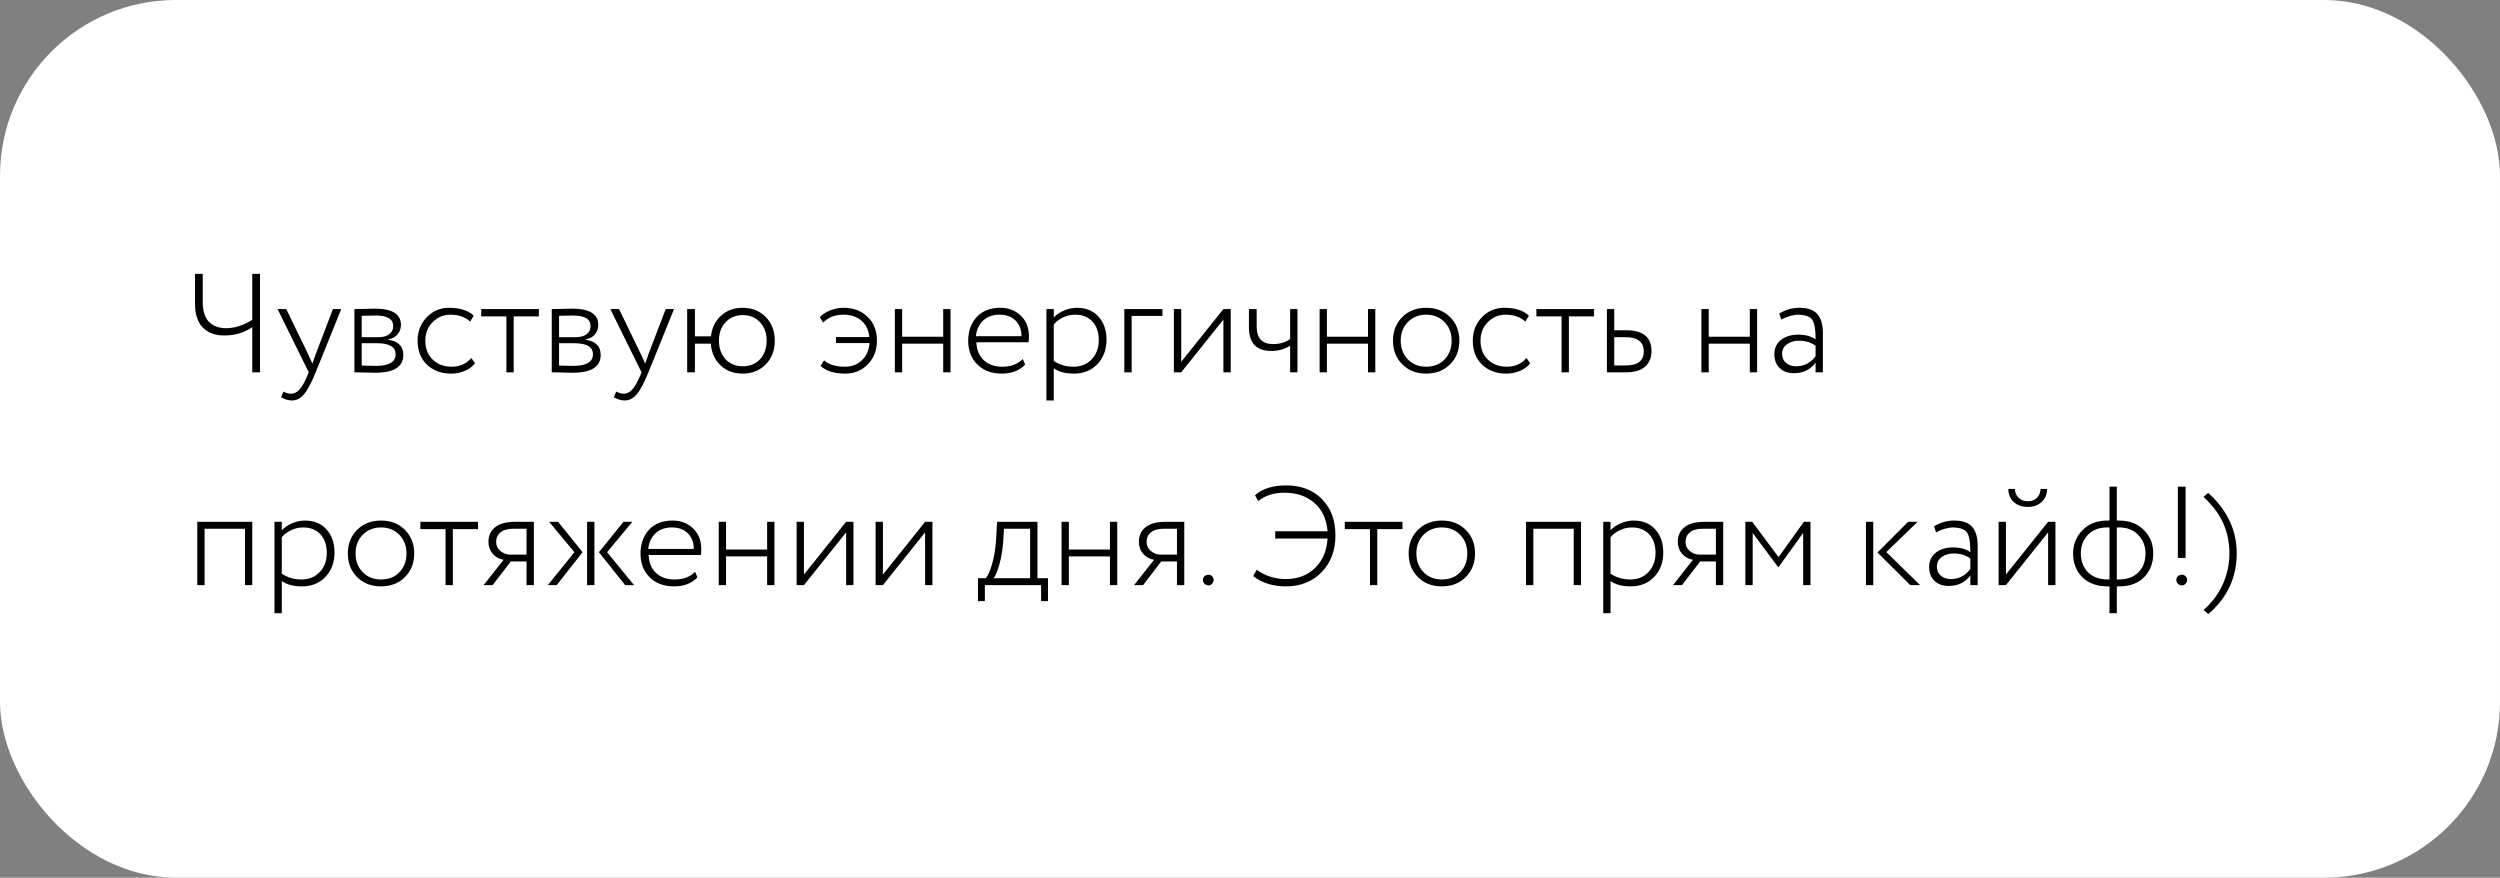 <?xml version="1.0" encoding="UTF-8"?> <svg xmlns="http://www.w3.org/2000/svg" width="188" height="66" viewBox="0 0 188 66" fill="none"><rect x="0" y="0" width="188" height="66" fill="#808080" stroke="none"/> <rect width="188" height="66" rx="13.22" fill="white"></rect> <path d="M18.971 20.597H19.552V28H18.971V24.605C18.364 25.021 17.663 25.229 16.866 25.229C16.189 25.229 15.653 25.032 15.258 24.637C14.864 24.235 14.666 23.643 14.666 22.86V20.597H15.248V22.733C15.248 23.375 15.399 23.861 15.703 24.193C16.013 24.517 16.45 24.679 17.014 24.679C17.649 24.679 18.301 24.471 18.971 24.055V20.597ZM25.038 23.241H25.662L23.738 28C23.392 28.839 23.092 29.396 22.839 29.671C22.585 29.967 22.289 30.115 21.95 30.115C21.689 30.115 21.418 30.034 21.136 29.872L21.316 29.449C21.534 29.555 21.721 29.608 21.876 29.608C22.116 29.608 22.331 29.502 22.521 29.29C22.712 29.086 22.909 28.74 23.114 28.254L23.219 28L20.872 23.241H21.527L23.156 26.604L23.494 27.344C23.501 27.316 23.59 27.062 23.759 26.583L25.038 23.241ZM26.651 28V23.241C26.883 23.241 27.109 23.237 27.327 23.23C27.779 23.216 28.064 23.209 28.184 23.209C29.495 23.209 30.151 23.618 30.151 24.436C30.151 24.711 30.063 24.951 29.887 25.155C29.718 25.352 29.485 25.476 29.189 25.525V25.546C29.95 25.659 30.331 26.04 30.331 26.689C30.331 27.584 29.622 28.032 28.205 28.032C28.114 28.032 27.835 28.025 27.37 28.011C27.137 28.003 26.897 28 26.651 28ZM28.343 25.811H27.201V27.492C27.75 27.506 28.107 27.514 28.269 27.514C29.256 27.514 29.749 27.221 29.749 26.636C29.749 26.086 29.28 25.811 28.343 25.811ZM28.247 23.727C28.015 23.727 27.666 23.734 27.201 23.748V25.356H28.459C28.805 25.356 29.076 25.282 29.273 25.134C29.471 24.979 29.57 24.774 29.57 24.521C29.57 23.992 29.129 23.727 28.247 23.727ZM35.444 26.921L35.719 27.323C35.528 27.57 35.271 27.76 34.947 27.894C34.629 28.028 34.288 28.095 33.921 28.095C33.181 28.095 32.574 27.87 32.102 27.418C31.637 26.967 31.404 26.368 31.404 25.62C31.404 24.922 31.629 24.337 32.081 23.865C32.539 23.385 33.103 23.146 33.773 23.146C34.591 23.146 35.208 23.343 35.623 23.738L35.359 24.182C34.986 23.837 34.485 23.664 33.857 23.664C33.35 23.664 32.909 23.851 32.535 24.224C32.169 24.591 31.985 25.056 31.985 25.62C31.985 26.213 32.172 26.689 32.546 27.048C32.92 27.401 33.392 27.577 33.963 27.577C34.577 27.577 35.07 27.358 35.444 26.921ZM38.081 23.791H36.188V23.241H40.524V23.791H38.63V28H38.081V23.791ZM41.492 28V23.241C41.724 23.241 41.95 23.237 42.169 23.23C42.62 23.216 42.905 23.209 43.025 23.209C44.337 23.209 44.992 23.618 44.992 24.436C44.992 24.711 44.904 24.951 44.728 25.155C44.559 25.352 44.326 25.476 44.03 25.525V25.546C44.791 25.659 45.172 26.04 45.172 26.689C45.172 27.584 44.464 28.032 43.046 28.032C42.955 28.032 42.676 28.025 42.211 28.011C41.978 28.003 41.739 28 41.492 28ZM43.184 25.811H42.042V27.492C42.592 27.506 42.948 27.514 43.11 27.514C44.097 27.514 44.59 27.221 44.59 26.636C44.59 26.086 44.122 25.811 43.184 25.811ZM43.089 23.727C42.856 23.727 42.507 23.734 42.042 23.748V25.356H43.3C43.646 25.356 43.917 25.282 44.114 25.134C44.312 24.979 44.411 24.774 44.411 24.521C44.411 23.992 43.97 23.727 43.089 23.727ZM50.063 23.241H50.687L48.762 28C48.416 28.839 48.117 29.396 47.863 29.671C47.609 29.967 47.313 30.115 46.975 30.115C46.714 30.115 46.442 30.034 46.16 29.872L46.34 29.449C46.559 29.555 46.746 29.608 46.901 29.608C47.14 29.608 47.355 29.502 47.546 29.29C47.736 29.086 47.934 28.74 48.138 28.254L48.244 28L45.896 23.241H46.552L48.18 26.604L48.519 27.344C48.526 27.316 48.614 27.062 48.783 26.583L50.063 23.241ZM52.257 28H51.675V23.241H52.257V25.293H53.462C53.54 24.644 53.79 24.129 54.213 23.748C54.643 23.347 55.186 23.146 55.842 23.146C56.554 23.146 57.136 23.378 57.587 23.844C58.038 24.302 58.264 24.894 58.264 25.62C58.264 26.347 58.038 26.939 57.587 27.397C57.136 27.863 56.554 28.095 55.842 28.095C55.172 28.095 54.619 27.887 54.181 27.471C53.744 27.048 53.501 26.505 53.452 25.843H52.257V28ZM54.562 24.235C54.231 24.588 54.065 25.049 54.065 25.62C54.065 26.184 54.231 26.65 54.562 27.017C54.901 27.369 55.334 27.545 55.863 27.545C56.392 27.545 56.822 27.369 57.153 27.017C57.485 26.65 57.65 26.184 57.65 25.62C57.65 25.049 57.485 24.588 57.153 24.235C56.822 23.875 56.392 23.696 55.863 23.696C55.334 23.696 54.901 23.875 54.562 24.235ZM65.385 25.8H62.868V25.346H65.374C65.325 24.817 65.124 24.404 64.772 24.108C64.426 23.812 63.982 23.664 63.439 23.664C62.804 23.664 62.29 23.861 61.895 24.256L61.652 23.844C61.856 23.632 62.12 23.463 62.445 23.336C62.769 23.209 63.097 23.146 63.428 23.146C64.176 23.146 64.779 23.371 65.237 23.823C65.709 24.274 65.945 24.873 65.945 25.62C65.945 26.326 65.72 26.914 65.269 27.387C64.817 27.859 64.253 28.095 63.577 28.095C62.737 28.095 62.114 27.901 61.705 27.514L61.969 27.101C62.328 27.418 62.85 27.577 63.534 27.577C64.049 27.577 64.475 27.415 64.814 27.09C65.159 26.766 65.35 26.336 65.385 25.8ZM71.479 28H70.929V25.843H67.841V28H67.291V23.241H67.841V25.324H70.929V23.241H71.479V28ZM76.912 26.995L77.091 27.418C76.661 27.87 76.076 28.095 75.336 28.095C74.574 28.095 73.965 27.87 73.506 27.418C73.041 26.967 72.808 26.368 72.808 25.62C72.808 24.901 73.02 24.309 73.443 23.844C73.873 23.378 74.465 23.146 75.22 23.146C75.833 23.146 76.348 23.343 76.764 23.738C77.172 24.126 77.377 24.644 77.377 25.293C77.377 25.462 77.366 25.61 77.345 25.737H73.422C73.443 26.308 73.63 26.759 73.982 27.09C74.335 27.415 74.796 27.577 75.368 27.577C76.03 27.577 76.545 27.383 76.912 26.995ZM75.167 23.664C74.659 23.664 74.247 23.812 73.929 24.108C73.619 24.404 73.439 24.796 73.39 25.282H76.817C76.809 24.781 76.658 24.387 76.362 24.098C76.066 23.808 75.667 23.664 75.167 23.664ZM79.243 30.115H78.693V23.241H79.243V23.875C79.433 23.664 79.687 23.491 80.004 23.357C80.329 23.216 80.656 23.146 80.988 23.146C81.665 23.146 82.204 23.368 82.606 23.812C83.008 24.256 83.209 24.834 83.209 25.546C83.209 26.287 82.983 26.897 82.532 27.376C82.073 27.855 81.485 28.095 80.766 28.095C80.124 28.095 79.616 27.961 79.243 27.693V30.115ZM80.84 23.664C80.529 23.664 80.226 23.734 79.93 23.875C79.641 24.017 79.412 24.193 79.243 24.404V27.143C79.68 27.432 80.173 27.577 80.723 27.577C81.287 27.577 81.746 27.39 82.098 27.017C82.451 26.643 82.627 26.163 82.627 25.578C82.627 24.993 82.468 24.528 82.151 24.182C81.834 23.837 81.397 23.664 80.84 23.664ZM85.099 28H84.549V23.241H87.415V23.759H85.099V28ZM92 24.034L88.827 28H88.277V23.241H88.827V27.207L92 23.241H92.55V28H92V24.034ZM97.018 23.241H97.568V28H97.018V25.991C96.623 26.259 96.147 26.392 95.59 26.392C94.477 26.392 93.919 25.797 93.919 24.605V23.241H94.501V24.563C94.501 25.437 94.914 25.874 95.739 25.874C96.239 25.874 96.666 25.747 97.018 25.494V23.241ZM103.423 28H102.873V25.843H99.785V28H99.235V23.241H99.785V25.324H102.873V23.241H103.423V28ZM107.248 28.095C106.515 28.095 105.916 27.863 105.45 27.397C104.985 26.932 104.752 26.34 104.752 25.62C104.752 24.901 104.985 24.309 105.45 23.844C105.916 23.378 106.515 23.146 107.248 23.146C107.982 23.146 108.581 23.378 109.046 23.844C109.512 24.309 109.744 24.901 109.744 25.62C109.744 26.34 109.512 26.932 109.046 27.397C108.581 27.863 107.982 28.095 107.248 28.095ZM107.248 27.577C107.819 27.577 108.278 27.397 108.623 27.038C108.983 26.671 109.163 26.199 109.163 25.62C109.163 25.049 108.983 24.581 108.623 24.214C108.264 23.847 107.805 23.664 107.248 23.664C106.698 23.664 106.24 23.847 105.873 24.214C105.514 24.581 105.334 25.049 105.334 25.62C105.334 26.192 105.514 26.66 105.873 27.027C106.233 27.394 106.691 27.577 107.248 27.577ZM114.793 26.921L115.068 27.323C114.877 27.57 114.62 27.76 114.296 27.894C113.979 28.028 113.637 28.095 113.27 28.095C112.53 28.095 111.923 27.87 111.451 27.418C110.986 26.967 110.753 26.368 110.753 25.62C110.753 24.922 110.979 24.337 111.43 23.865C111.888 23.385 112.452 23.146 113.122 23.146C113.94 23.146 114.557 23.343 114.973 23.738L114.708 24.182C114.335 23.837 113.834 23.664 113.206 23.664C112.699 23.664 112.258 23.851 111.885 24.224C111.518 24.591 111.335 25.056 111.335 25.62C111.335 26.213 111.521 26.689 111.895 27.048C112.269 27.401 112.741 27.577 113.312 27.577C113.926 27.577 114.419 27.358 114.793 26.921ZM117.43 23.791H115.537V23.241H119.873V23.791H117.98V28H117.43V23.791ZM122.237 28H120.841V23.241H121.391V24.838H122.311C123.566 24.838 124.193 25.36 124.193 26.403C124.193 26.897 124.031 27.288 123.707 27.577C123.39 27.859 122.9 28 122.237 28ZM122.216 25.356H121.391V27.482H122.205C122.699 27.482 123.055 27.394 123.273 27.217C123.499 27.041 123.612 26.773 123.612 26.414C123.612 25.709 123.146 25.356 122.216 25.356ZM132.134 28H131.585V25.843H128.496V28H127.946V23.241H128.496V25.324H131.585V23.241H132.134V28ZM133.95 24.034L133.802 23.579C134.275 23.29 134.779 23.146 135.315 23.146C135.935 23.146 136.383 23.301 136.658 23.611C136.94 23.921 137.081 24.401 137.081 25.049V28H136.531V27.27C136.143 27.799 135.6 28.064 134.902 28.064C134.458 28.064 134.102 27.936 133.834 27.683C133.566 27.422 133.432 27.076 133.432 26.646C133.432 26.181 133.601 25.818 133.94 25.557C134.271 25.296 134.705 25.166 135.241 25.166C135.776 25.166 136.207 25.286 136.531 25.525C136.531 25.032 136.496 24.654 136.425 24.394C136.369 24.14 136.252 23.96 136.076 23.854C135.907 23.748 135.643 23.685 135.283 23.664C134.853 23.664 134.409 23.787 133.95 24.034ZM135.071 27.545C135.664 27.545 136.15 27.295 136.531 26.794V26.001C136.185 25.747 135.773 25.62 135.294 25.62C134.934 25.62 134.631 25.709 134.384 25.885C134.137 26.061 134.014 26.304 134.014 26.615C134.014 26.897 134.113 27.122 134.31 27.291C134.507 27.461 134.761 27.545 135.071 27.545ZM18.971 44H18.421V39.759H15.385V44H14.835V39.241H18.971V44ZM21.19 46.115H20.64V39.241H21.19V39.876C21.38 39.664 21.634 39.491 21.951 39.357C22.276 39.216 22.603 39.146 22.935 39.146C23.611 39.146 24.151 39.368 24.553 39.812C24.955 40.256 25.156 40.834 25.156 41.546C25.156 42.287 24.93 42.897 24.479 43.376C24.02 43.855 23.432 44.095 22.713 44.095C22.071 44.095 21.563 43.961 21.19 43.693V46.115ZM22.787 39.664C22.476 39.664 22.173 39.734 21.877 39.876C21.588 40.017 21.359 40.193 21.19 40.404V43.143C21.627 43.432 22.12 43.577 22.67 43.577C23.234 43.577 23.693 43.39 24.045 43.017C24.398 42.643 24.574 42.163 24.574 41.578C24.574 40.993 24.415 40.528 24.098 40.182C23.781 39.837 23.344 39.664 22.787 39.664ZM28.653 44.095C27.92 44.095 27.321 43.862 26.855 43.397C26.39 42.932 26.157 42.34 26.157 41.62C26.157 40.901 26.39 40.309 26.855 39.844C27.321 39.378 27.92 39.146 28.653 39.146C29.386 39.146 29.986 39.378 30.451 39.844C30.916 40.309 31.149 40.901 31.149 41.62C31.149 42.34 30.916 42.932 30.451 43.397C29.986 43.862 29.386 44.095 28.653 44.095ZM28.653 43.577C29.224 43.577 29.683 43.397 30.028 43.038C30.387 42.671 30.567 42.199 30.567 41.62C30.567 41.049 30.387 40.581 30.028 40.214C29.668 39.847 29.21 39.664 28.653 39.664C28.103 39.664 27.645 39.847 27.278 40.214C26.919 40.581 26.739 41.049 26.739 41.62C26.739 42.191 26.919 42.66 27.278 43.027C27.638 43.394 28.096 43.577 28.653 43.577ZM33.505 39.791H31.612V39.241H35.948V39.791H34.055V44H33.505V39.791ZM38.728 39.241H40.146V44H39.596V42.223H38.411L37.047 44H36.37L37.872 42.096C37.554 42.047 37.283 41.899 37.057 41.652C36.839 41.398 36.73 41.095 36.73 40.743C36.73 40.284 36.895 39.921 37.227 39.653C37.558 39.378 38.059 39.241 38.728 39.241ZM37.311 40.753C37.311 41.035 37.421 41.264 37.639 41.441C37.858 41.617 38.09 41.705 38.337 41.705H39.596V39.759H38.633C38.196 39.759 37.865 39.851 37.639 40.034C37.421 40.21 37.311 40.45 37.311 40.753ZM46.888 39.241H47.554L45.651 41.525L47.681 44H47.015L45.038 41.525L46.888 39.241ZM44.699 44H44.149V39.241H44.699V44ZM41.199 44L43.197 41.525L41.294 39.241H41.971L43.811 41.525L41.865 44H41.199ZM52.269 42.995L52.449 43.418C52.019 43.87 51.434 44.095 50.694 44.095C49.932 44.095 49.322 43.87 48.864 43.418C48.399 42.967 48.166 42.368 48.166 41.62C48.166 40.901 48.377 40.309 48.8 39.844C49.231 39.378 49.823 39.146 50.577 39.146C51.191 39.146 51.705 39.343 52.121 39.738C52.53 40.126 52.735 40.644 52.735 41.293C52.735 41.462 52.724 41.61 52.703 41.737H48.779C48.8 42.308 48.987 42.759 49.34 43.09C49.692 43.415 50.154 43.577 50.725 43.577C51.388 43.577 51.903 43.383 52.269 42.995ZM50.524 39.664C50.017 39.664 49.604 39.812 49.287 40.108C48.977 40.404 48.797 40.795 48.748 41.282H52.174C52.167 40.781 52.016 40.387 51.719 40.097C51.423 39.809 51.025 39.664 50.524 39.664ZM58.239 44H57.688V41.843H54.6V44H54.05V39.241H54.6V41.324H57.688V39.241H58.239V44ZM63.629 40.034L60.456 44H59.906V39.241H60.456V43.207L63.629 39.241H64.179V44H63.629V40.034ZM69.568 40.034L66.395 44H65.845V39.241H66.395V43.207L69.568 39.241H70.118V44H69.568V40.034ZM74.061 45.206H73.543V43.482H74.135C74.318 43.249 74.48 42.872 74.621 42.35C74.769 41.828 74.865 41.24 74.907 40.584L74.981 39.241H78.016V43.482H78.809V45.206H78.291V44H74.061V45.206ZM75.499 39.759L75.436 40.795C75.379 41.444 75.281 42.008 75.14 42.488C75.006 42.953 74.865 43.284 74.717 43.482H77.466V39.759H75.499ZM84.017 44H83.467V41.843H80.379V44H79.829V39.241H80.379V41.324H83.467V39.241H84.017V44ZM87.641 39.241H89.058V44H88.508V42.223H87.324L85.96 44H85.283L86.785 42.096C86.467 42.047 86.196 41.899 85.97 41.652C85.752 41.398 85.642 41.095 85.642 40.743C85.642 40.284 85.808 39.921 86.139 39.653C86.471 39.378 86.972 39.241 87.641 39.241ZM86.224 40.753C86.224 41.035 86.333 41.264 86.552 41.441C86.77 41.617 87.003 41.705 87.25 41.705H88.508V39.759H87.546C87.109 39.759 86.778 39.851 86.552 40.034C86.333 40.21 86.224 40.45 86.224 40.753ZM90.46 43.598C90.46 43.492 90.499 43.404 90.577 43.334C90.661 43.256 90.763 43.217 90.883 43.217C90.989 43.217 91.077 43.256 91.148 43.334C91.225 43.411 91.264 43.499 91.264 43.598C91.264 43.711 91.225 43.81 91.148 43.894C91.077 43.979 90.989 44.021 90.883 44.021C90.763 44.021 90.661 43.979 90.577 43.894C90.499 43.81 90.46 43.711 90.46 43.598ZM99.832 40.499H95.897V39.95H99.832C99.761 39.054 99.437 38.349 98.859 37.834C98.274 37.313 97.519 37.052 96.596 37.052C95.799 37.052 95.14 37.26 94.618 37.676L94.375 37.242C94.932 36.749 95.714 36.502 96.722 36.502C97.836 36.502 98.732 36.844 99.409 37.528C100.086 38.205 100.424 39.117 100.424 40.267C100.424 41.388 100.082 42.304 99.398 43.017C98.707 43.736 97.805 44.095 96.691 44.095C95.725 44.095 94.907 43.838 94.237 43.323L94.501 42.847C95.157 43.313 95.883 43.545 96.68 43.545C97.59 43.545 98.326 43.267 98.891 42.71C99.462 42.16 99.775 41.423 99.832 40.499ZM103.022 39.791H101.129V39.241H105.465V39.791H103.572V44H103.022V39.791ZM108.426 44.095C107.692 44.095 107.093 43.862 106.628 43.397C106.162 42.932 105.93 42.34 105.93 41.62C105.93 40.901 106.162 40.309 106.628 39.844C107.093 39.378 107.692 39.146 108.426 39.146C109.159 39.146 109.758 39.378 110.224 39.844C110.689 40.309 110.922 40.901 110.922 41.62C110.922 42.34 110.689 42.932 110.224 43.397C109.758 43.862 109.159 44.095 108.426 44.095ZM108.426 43.577C108.997 43.577 109.455 43.397 109.801 43.038C110.16 42.671 110.34 42.199 110.34 41.62C110.34 41.049 110.16 40.581 109.801 40.214C109.441 39.847 108.983 39.664 108.426 39.664C107.876 39.664 107.417 39.847 107.051 40.214C106.691 40.581 106.511 41.049 106.511 41.62C106.511 42.191 106.691 42.66 107.051 43.027C107.41 43.394 107.869 43.577 108.426 43.577ZM118.893 44H118.343V39.759H115.308V44H114.758V39.241H118.893V44ZM121.112 46.115H120.562V39.241H121.112V39.876C121.302 39.664 121.556 39.491 121.873 39.357C122.198 39.216 122.526 39.146 122.857 39.146C123.534 39.146 124.073 39.368 124.475 39.812C124.877 40.256 125.078 40.834 125.078 41.546C125.078 42.287 124.852 42.897 124.401 43.376C123.943 43.855 123.354 44.095 122.635 44.095C121.993 44.095 121.486 43.961 121.112 43.693V46.115ZM122.709 39.664C122.399 39.664 122.096 39.734 121.799 39.876C121.51 40.017 121.281 40.193 121.112 40.404V43.143C121.549 43.432 122.043 43.577 122.593 43.577C123.157 43.577 123.615 43.39 123.967 43.017C124.32 42.643 124.496 42.163 124.496 41.578C124.496 40.993 124.338 40.528 124.02 40.182C123.703 39.837 123.266 39.664 122.709 39.664ZM128.168 39.241H129.585V44H129.035V42.223H127.851L126.486 44H125.809L127.311 42.096C126.994 42.047 126.723 41.899 126.497 41.652C126.278 41.398 126.169 41.095 126.169 40.743C126.169 40.284 126.335 39.921 126.666 39.653C126.998 39.378 127.498 39.241 128.168 39.241ZM126.751 40.753C126.751 41.035 126.86 41.264 127.079 41.441C127.297 41.617 127.53 41.705 127.777 41.705H129.035V39.759H128.073C127.636 39.759 127.304 39.851 127.079 40.034C126.86 40.21 126.751 40.45 126.751 40.753ZM131.801 44H131.251V39.241H131.77L133.747 41.895L135.651 39.241H136.148V44H135.598V40.076L133.747 42.646H133.716L131.801 40.076V44ZM143.492 39.241H144.201L141.853 41.515L144.391 44H143.651L141.186 41.546L143.492 39.241ZM140.869 44H140.319V39.241H140.869V44ZM145.59 40.034L145.442 39.579C145.914 39.29 146.418 39.146 146.954 39.146C147.575 39.146 148.022 39.301 148.297 39.611C148.579 39.921 148.72 40.401 148.72 41.049V44H148.17V43.27C147.783 43.799 147.24 44.063 146.542 44.063C146.098 44.063 145.742 43.937 145.474 43.683C145.206 43.422 145.072 43.076 145.072 42.646C145.072 42.181 145.241 41.818 145.579 41.557C145.911 41.296 146.344 41.166 146.88 41.166C147.416 41.166 147.846 41.286 148.17 41.525C148.17 41.032 148.135 40.654 148.065 40.394C148.008 40.14 147.892 39.96 147.716 39.854C147.546 39.748 147.282 39.685 146.922 39.664C146.492 39.664 146.048 39.787 145.59 40.034ZM146.711 43.545C147.303 43.545 147.79 43.295 148.17 42.794V42.001C147.825 41.747 147.412 41.62 146.933 41.62C146.573 41.62 146.27 41.709 146.024 41.885C145.777 42.061 145.653 42.304 145.653 42.615C145.653 42.897 145.752 43.122 145.95 43.291C146.147 43.461 146.401 43.545 146.711 43.545ZM154.019 40.034L150.846 44H150.296V39.241H150.846V43.207L154.019 39.241H154.569V44H154.019V40.034ZM151.026 36.766H151.523C151.523 37.027 151.614 37.249 151.798 37.432C151.981 37.609 152.217 37.697 152.506 37.697C152.781 37.697 153.007 37.609 153.183 37.432C153.359 37.249 153.448 37.027 153.448 36.766H153.945C153.945 37.154 153.811 37.478 153.543 37.739C153.275 37.993 152.929 38.12 152.506 38.12C152.055 38.12 151.696 37.996 151.428 37.75C151.16 37.496 151.026 37.168 151.026 36.766ZM159.185 46.115H158.635V44.095H158.477C157.694 44.095 157.066 43.866 156.594 43.408C156.129 42.942 155.896 42.347 155.896 41.62C155.896 40.944 156.129 40.362 156.594 39.876C157.066 39.389 157.69 39.146 158.466 39.146H158.635V36.597H159.185V39.146H159.365C160.126 39.146 160.743 39.382 161.216 39.854C161.688 40.32 161.924 40.908 161.924 41.62C161.924 42.34 161.695 42.935 161.237 43.408C160.779 43.866 160.155 44.095 159.365 44.095H159.185V46.115ZM156.478 41.62C156.478 42.191 156.658 42.664 157.017 43.038C157.391 43.397 157.888 43.577 158.508 43.577H158.635V39.664H158.455C157.849 39.664 157.366 39.851 157.007 40.224C156.654 40.598 156.478 41.063 156.478 41.62ZM159.365 39.664H159.185V43.577H159.323C159.95 43.577 160.444 43.401 160.803 43.048C161.163 42.689 161.343 42.213 161.343 41.62C161.343 41.078 161.163 40.616 160.803 40.235C160.451 39.854 159.971 39.664 159.365 39.664ZM164.357 41.959H163.775V36.597H164.357V41.959ZM163.659 43.598C163.659 43.492 163.698 43.404 163.775 43.334C163.86 43.256 163.962 43.217 164.082 43.217C164.188 43.217 164.28 43.256 164.357 43.334C164.435 43.411 164.473 43.499 164.473 43.598C164.473 43.711 164.435 43.81 164.357 43.894C164.28 43.979 164.188 44.021 164.082 44.021C163.962 44.021 163.86 43.979 163.775 43.894C163.698 43.81 163.659 43.711 163.659 43.598ZM166.066 46.179L165.706 45.872C166.341 45.315 166.824 44.67 167.155 43.937C167.487 43.196 167.652 42.424 167.652 41.62C167.652 40.795 167.497 40.038 167.187 39.347C166.877 38.656 166.383 37.996 165.706 37.369L166.055 37.062C167.487 38.352 168.202 39.872 168.202 41.62C168.202 43.432 167.49 44.952 166.066 46.179Z" fill="black"></path> </svg> 